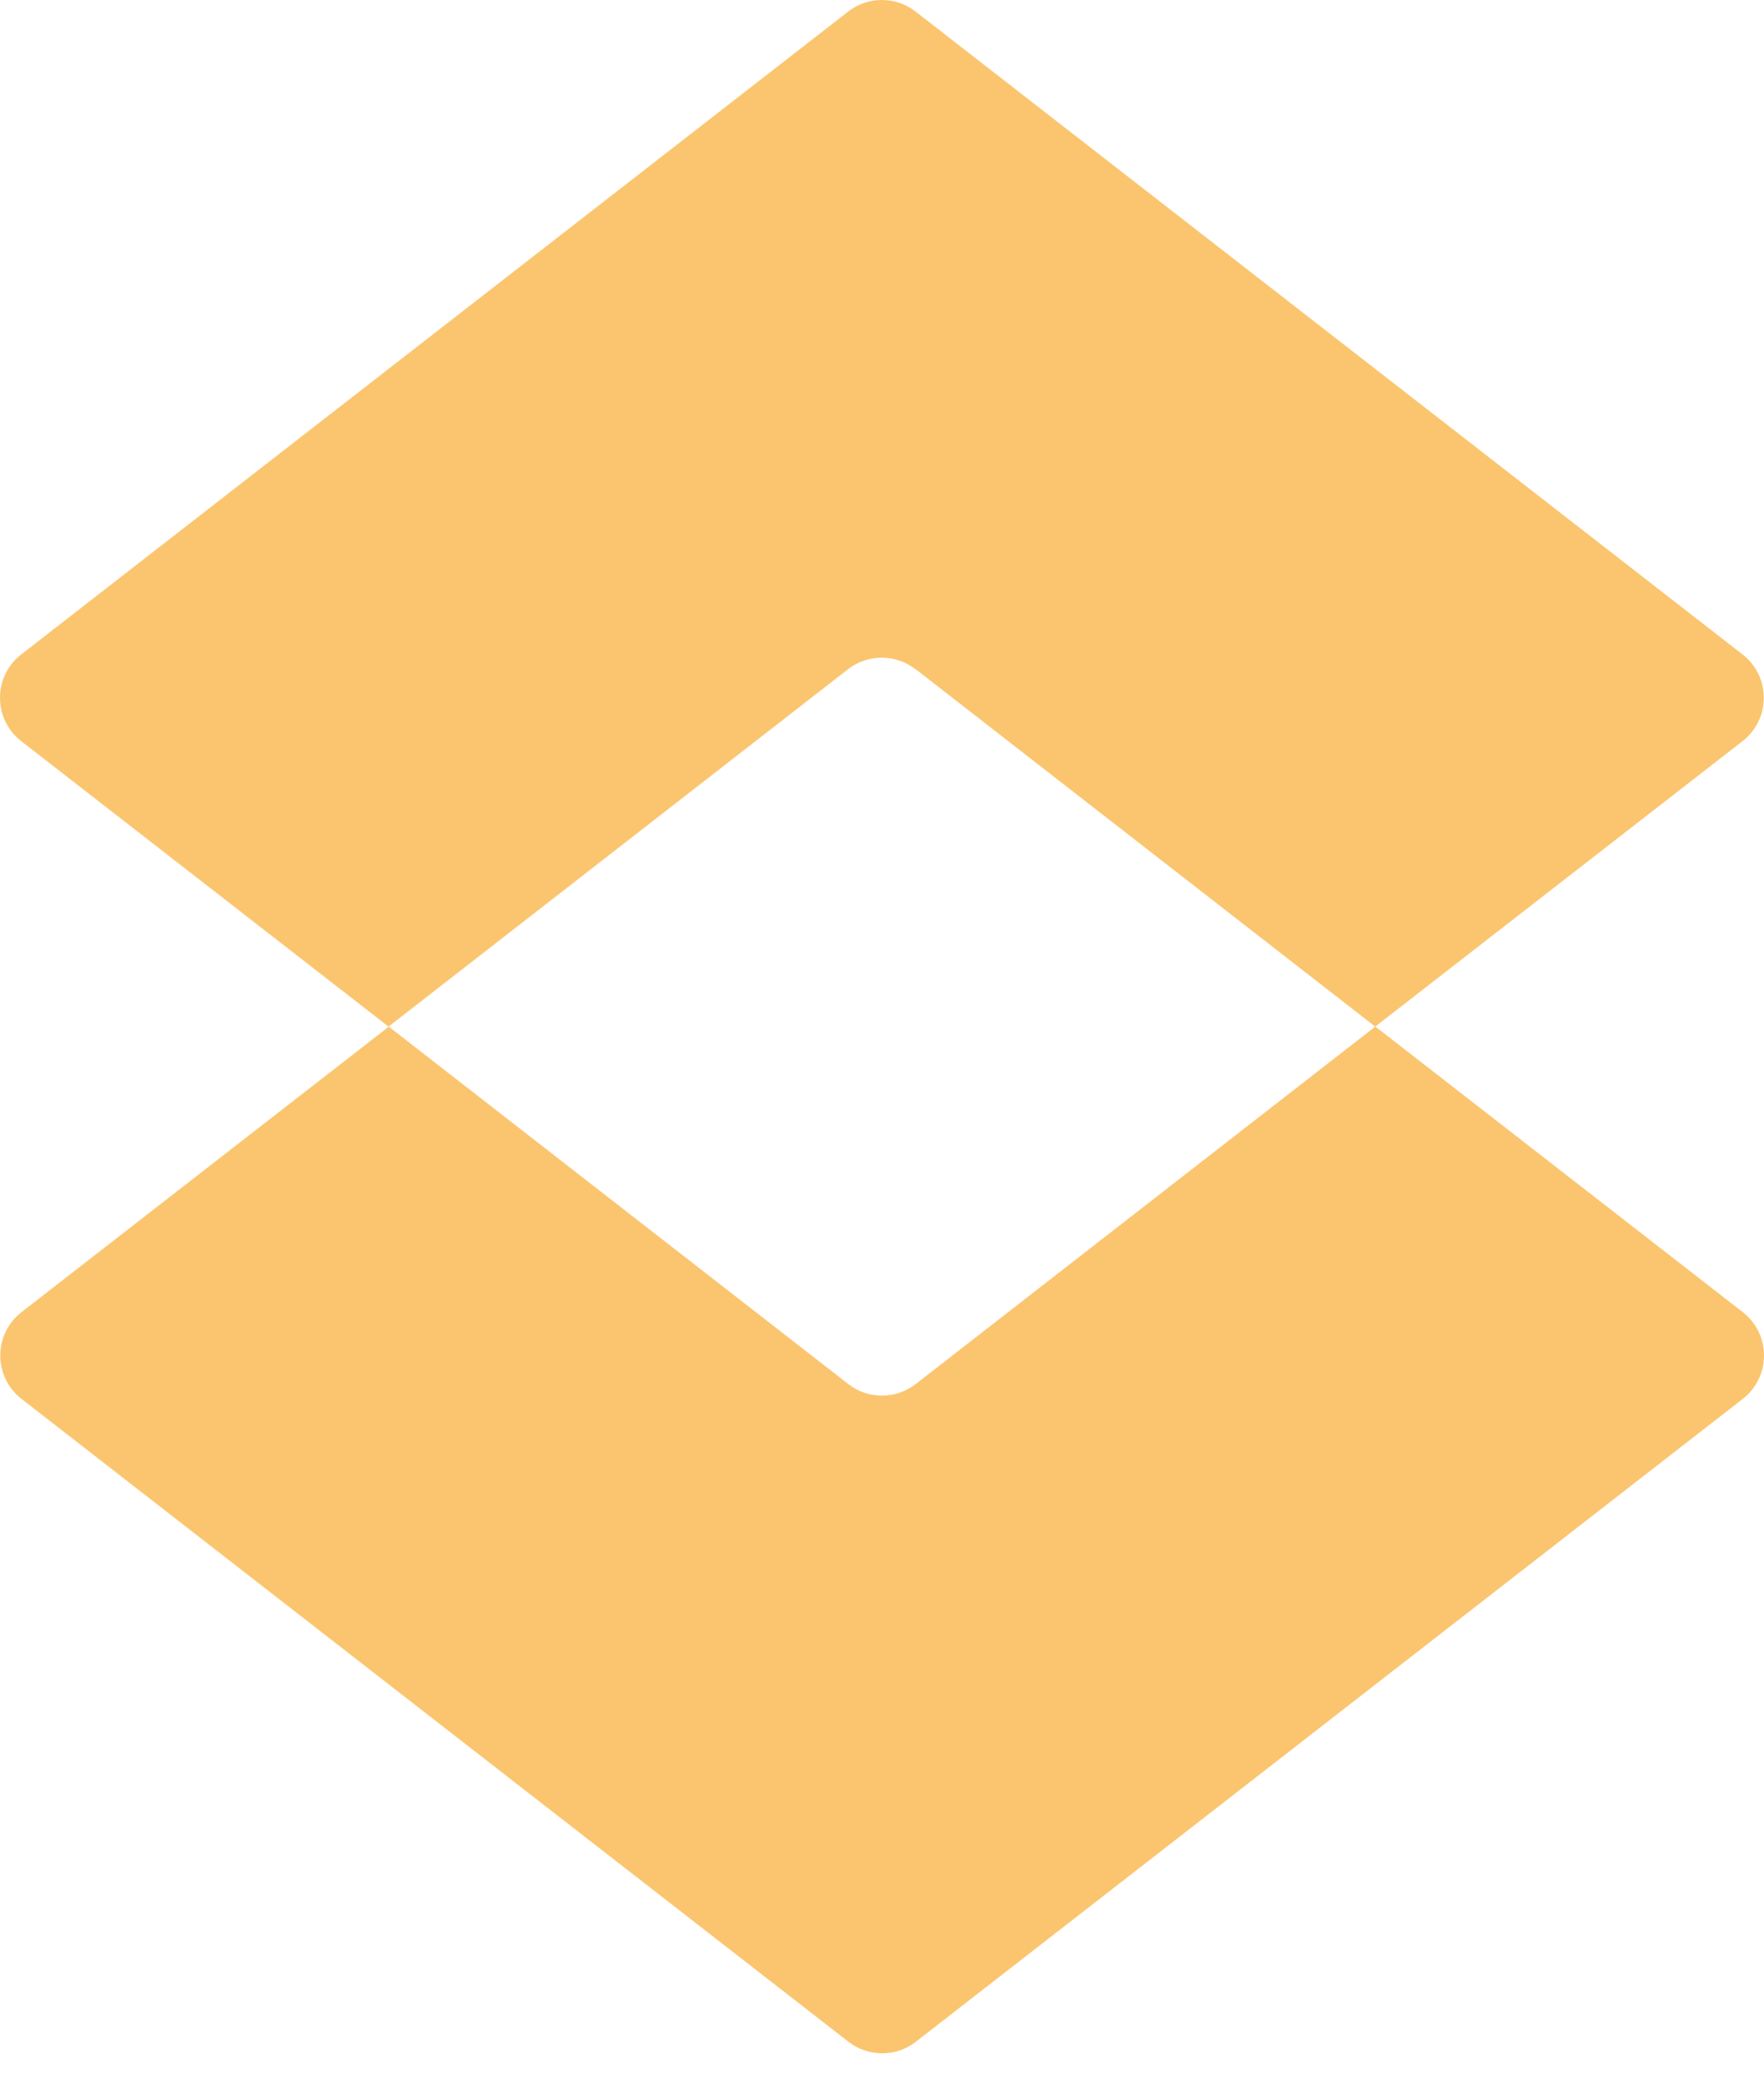 <svg width="44" height="52" viewBox="0 0 44 52" fill="none" xmlns="http://www.w3.org/2000/svg">
<path d="M22.84 16.692L34.303 25.608L43.466 18.486C44.17 17.937 44.17 16.874 43.466 16.325L22.836 0.287C22.341 -0.096 21.649 -0.096 21.158 0.287L0.528 16.325C-0.176 16.874 -0.176 17.937 0.528 18.486L9.691 25.608L21.154 16.692C21.649 16.31 22.341 16.31 22.832 16.692H22.84Z" fill="#FBC56F"/>
<path d="M34.302 25.609L22.839 34.525C22.344 34.908 21.652 34.908 21.161 34.525L9.698 25.609L0.534 32.732C-0.169 33.281 -0.169 34.343 0.534 34.892L21.165 50.931C21.66 51.313 22.352 51.313 22.842 50.931L43.473 34.892C44.176 34.343 44.176 33.281 43.473 32.732L34.309 25.609H34.302Z" fill="#FBC56F"/>
</svg>
